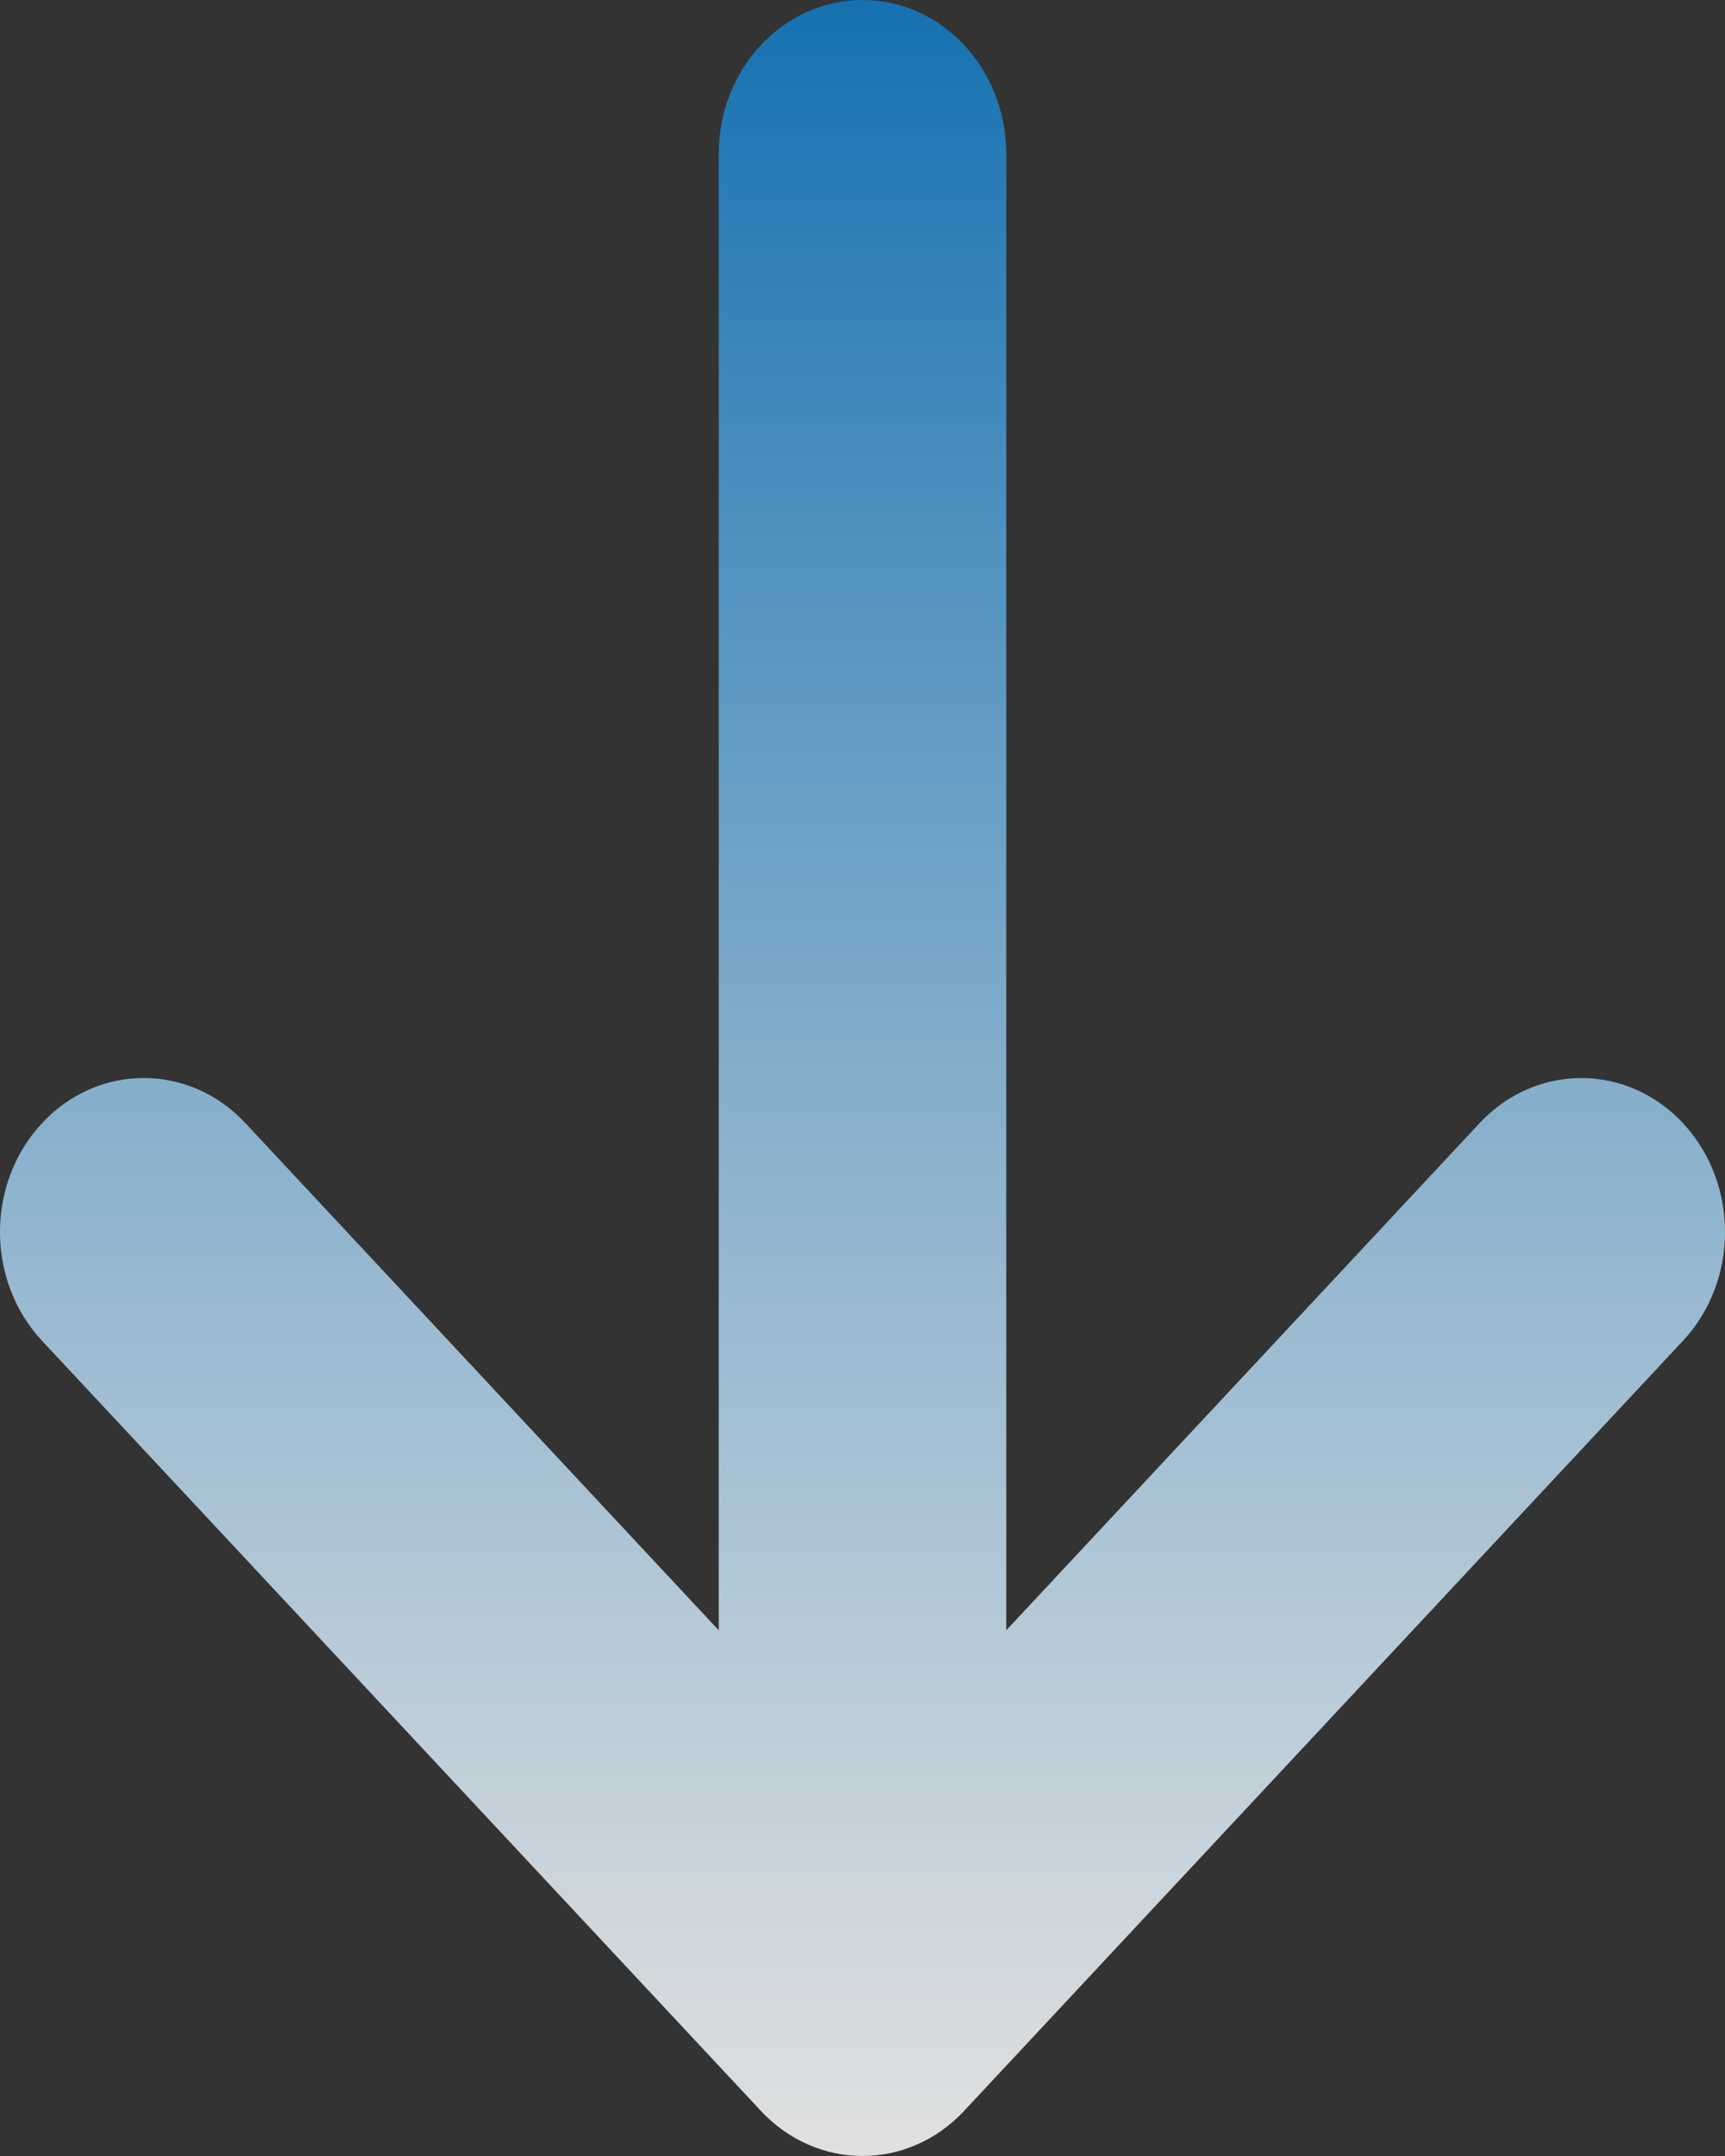 <svg width="20" height="25" viewBox="0 0 20 25" fill="none" xmlns="http://www.w3.org/2000/svg">
<rect x="0" y="0" width="20" height="25" fill="#333333" stroke="none"/>
<path d="M0.488 15.548L8.822 24.477C9.473 25.174 10.528 25.174 11.178 24.477L19.512 15.548C20.163 14.851 20.163 13.721 19.512 13.023C18.861 12.326 17.806 12.326 17.155 13.023L11.667 18.904V1.786C11.667 0.799 10.921 0 10 0C9.079 0 8.333 0.799 8.333 1.786V18.904L2.845 13.023C2.52 12.675 2.093 12.5 1.667 12.5C1.24 12.5 0.813 12.674 0.488 13.023C-0.163 13.721 -0.163 14.851 0.488 15.548H0.488Z" fill="url(#paint0_linear_10040_698)"/>
<defs>
<linearGradient id="paint0_linear_10040_698" x1="10" y1="0" x2="10" y2="25" gradientUnits="userSpaceOnUse">
<stop stop-color="#1671B1"/>
<stop offset="1" stop-color="white" stop-opacity="0.85"/>
</linearGradient>
</defs>
</svg>
